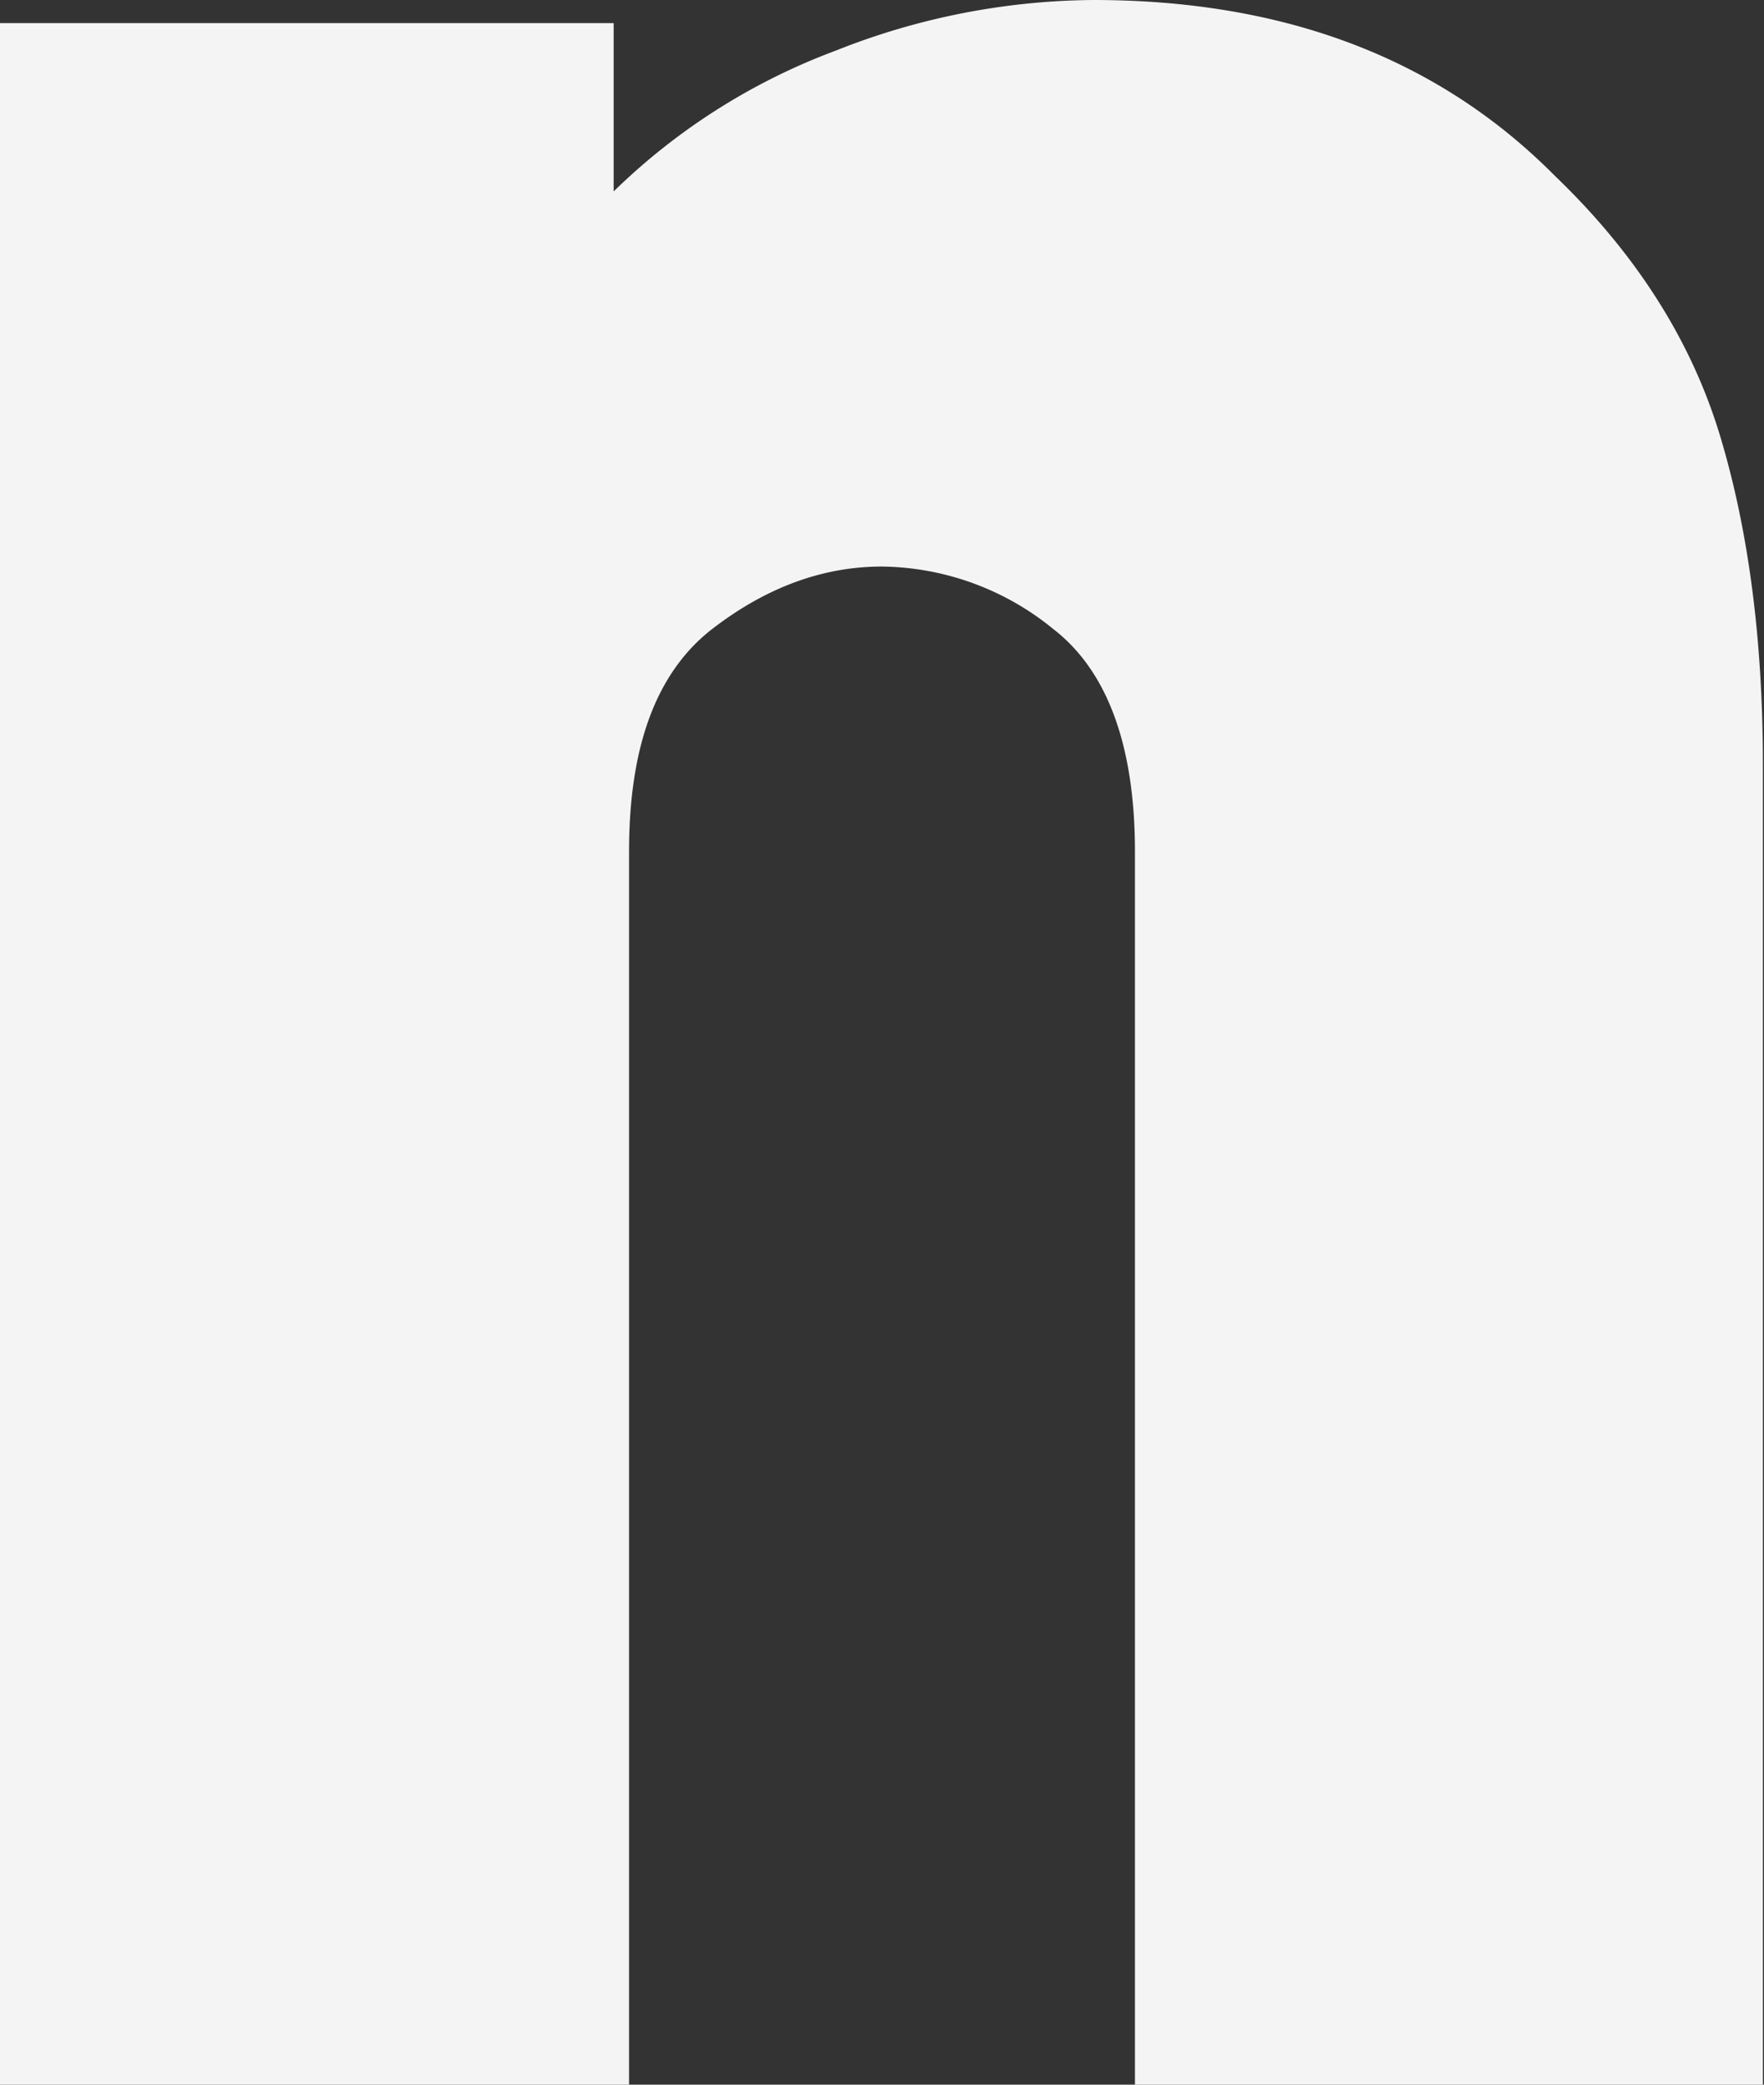 <svg xmlns="http://www.w3.org/2000/svg" viewBox="0 0 160.4 189.5">
  <rect x="0" y="0" width="160.4" height="189.5" fill="#333333" stroke="none"/>
  <defs>
    <style>
      .cls-1 {
        fill: #f4f4f4;
      }
    </style>
  </defs>
  <g id="Group_1" data-name="Group 1" transform="translate(-70.4 -316.1)">
    <path id="Path_1" data-name="Path 1" class="cls-1" d="M489.8,897.6H432.6V785.5c0-9.6-2.5-16.4-7.4-20.2a25.039,25.039,0,0,0-15.6-5.7c-5.4,0-10.6,1.9-15.6,5.8-4.9,3.9-7.4,10.5-7.4,20.1V897.6H329.4V710.2h55.8v15.3a57.742,57.742,0,0,1,20.2-12.8,64.44,64.44,0,0,1,23.4-4.6c17.4,0,31.4,5.3,42,16,7.4,7.1,12.4,15,15,23.6s3.9,18.6,3.9,29.9v120Z" transform="translate(-259 -392)"/>
  </g>
</svg>

